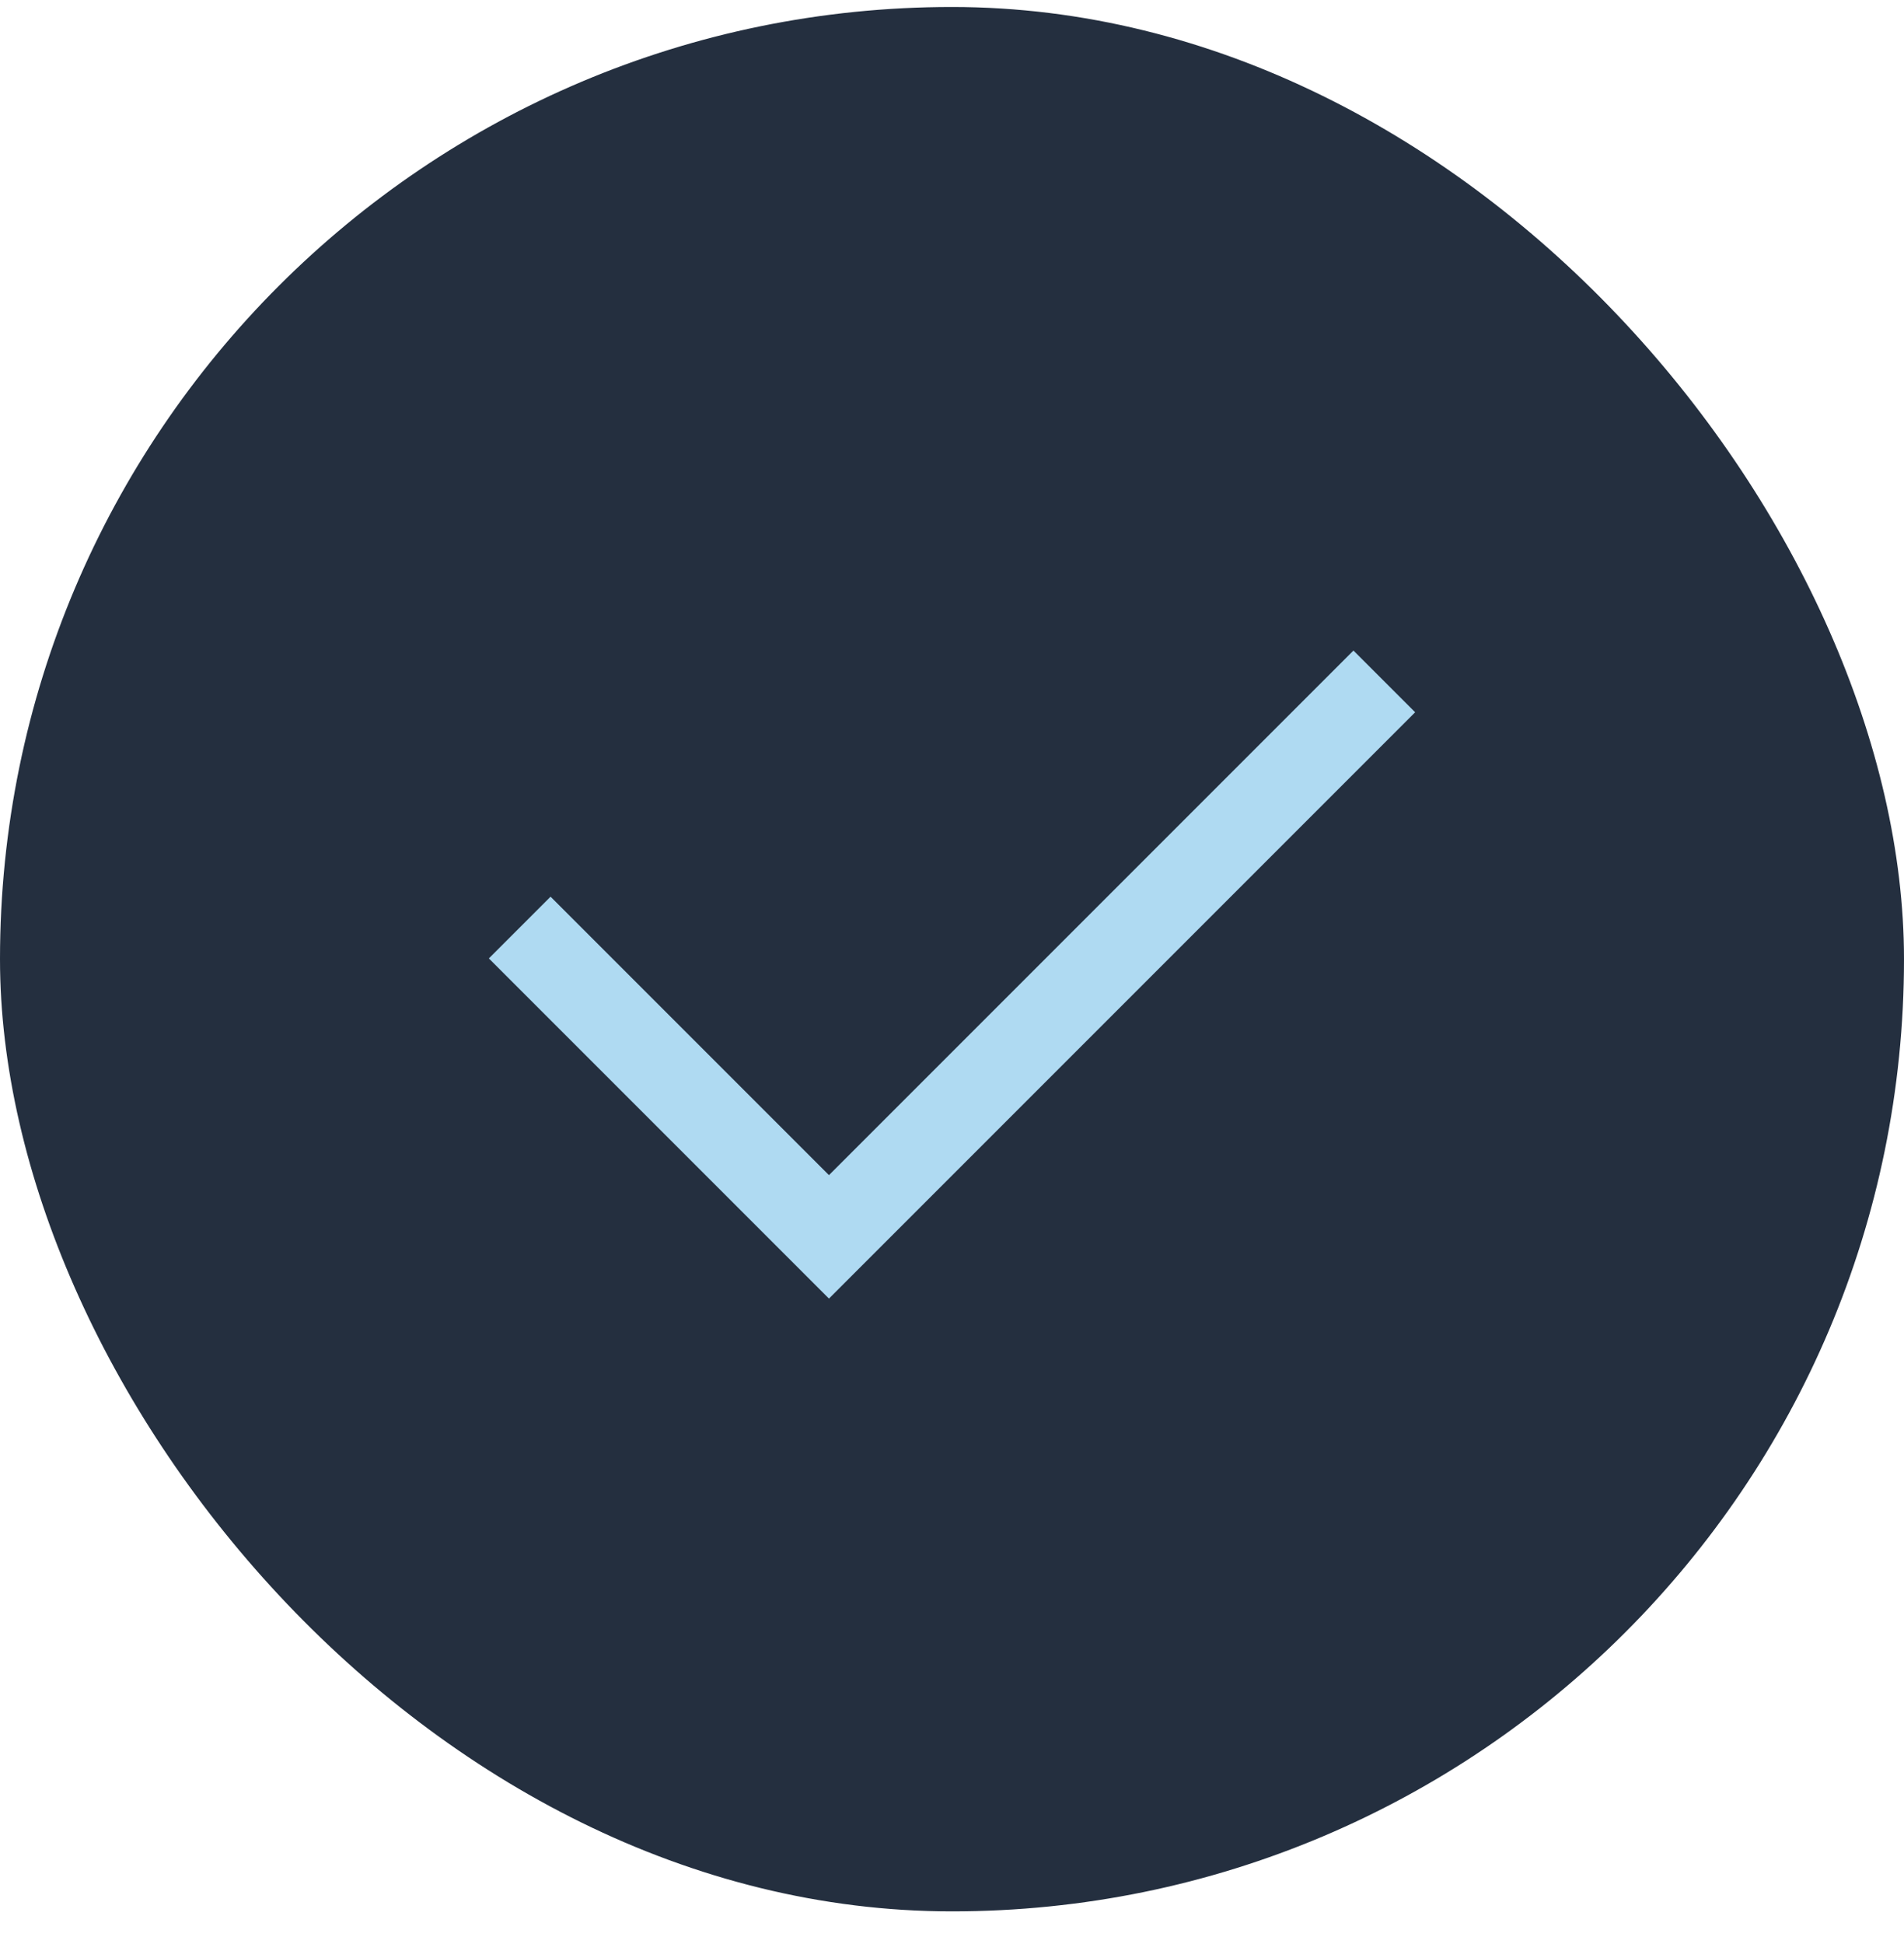 <svg width="48" height="49" viewBox="0 0 48 49" fill="none" xmlns="http://www.w3.org/2000/svg">
<rect y="0.176" width="48" height="48" rx="24" fill="#242F3F"/>
<path d="M13.102 23.379L20.898 31.175L34.898 17.175" stroke="#AFDAF2" stroke-width="2.2"/>
</svg>
